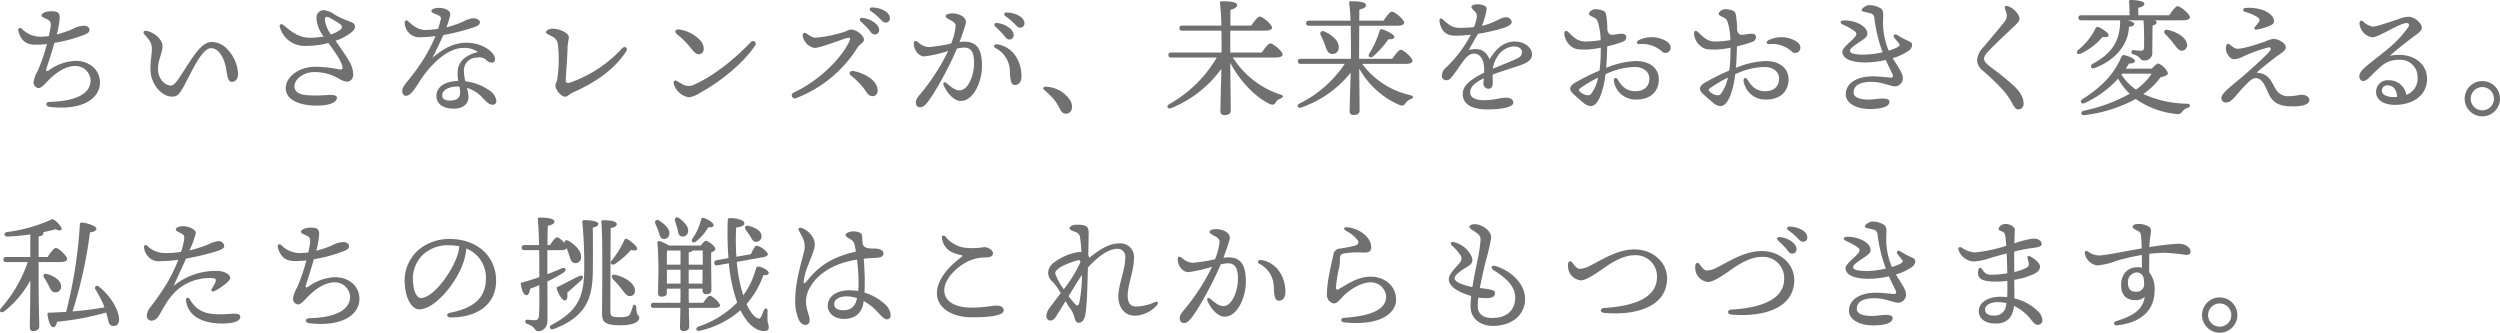 <svg xmlns="http://www.w3.org/2000/svg" width="554.652" height="73.816" viewBox="0 0 554.652 73.816"><path d="M11.312-15.512a14.1,14.1,0,0,1-1.876.14A5.835,5.835,0,0,1,5.32-17.136c-.448-.392-.924-.112-.784.448.588,2.324,1.9,3.024,3.5,3.08a20.49,20.49,0,0,0,2.856-.14A45.736,45.736,0,0,1,8.876-7.84a6.823,6.823,0,0,0-.952,2.52A1.241,1.241,0,0,0,9.016-3.976c.672,0,1.456-.98,2.38-1.9,1.288-1.288,3.472-3,5.684-3a3.369,3.369,0,0,1,3.5,3.136c0,2.8-2.828,4.648-9.016,4.816C10.444-.9,10.556.084,11.508.2c7.784.868,11.144-2.184,11.144-5.376,0-3.052-2.548-4.844-5.4-4.844A10.832,10.832,0,0,0,11.284-7.9c-.448.28-.672.14-.532-.308.308-.98,1.036-3.136,1.792-5.8a32.467,32.467,0,0,0,6.832-1.876c.644-.308.952-.476.952-1.036,0-.448-.42-.9-1.232-.9a5.857,5.857,0,0,0-2.492.728,21.564,21.564,0,0,1-3.528,1.2,18.342,18.342,0,0,0,.644-3.7c0-1.26-.644-1.428-1.9-1.428-1.036,0-2.128.392-2.128.924,0,.336.476.5,1.26.868.98.448.924,1.008.42,3.416Zm39.62,2.94A4.647,4.647,0,0,0,47.46-14.2c-2.3,0-4,3.024-6.636,7.056-.84,1.288-1.652,2.6-2.436,2.6-1.12,0-2.856-1.2-2.856-3.78,0-1.848,1.008-3.556,1.008-4.984,0-1.344-1.736-3.024-3.556-3.36-.588-.112-.9.28-.5.728,1.288,1.484,1.68,1.932,1.68,3.416,0,1.26-.308,2.128-.308,4.368,0,3.22,2.436,6.076,4.788,6.076,1.232,0,1.68-.616,2.688-2.436,1.624-2.94,3.892-8.316,5.964-8.316,1.624,0,2.8,1.932,3.276,4.2.308,1.484.336,3.276,1.316,3.276.868,0,1.4-.7,1.4-1.82A8.364,8.364,0,0,0,50.932-12.572ZM73.5-19.628a18.052,18.052,0,0,1,2.52,1.54.669.669,0,0,1-.028,1.148,7.113,7.113,0,0,1-2.1,1.064,7.359,7.359,0,0,1-1.344-3.22C72.548-19.74,72.828-19.964,73.5-19.628Zm1.428,5.152a12.428,12.428,0,0,0,3.248-1.652c.616-.448,1.064-.952,1.064-1.456,0-.616-.42-.9-1.26-1.2a22.151,22.151,0,0,1-3.192-1.456,5.435,5.435,0,0,0-2.464-1.036A1.636,1.636,0,0,0,70.7-19.488a7.243,7.243,0,0,0,1.568,4.06,15.89,15.89,0,0,1-3.024.28c-2.968,0-4.7-1.96-5.992-2.884-.392-.28-.84-.056-.7.5a5.707,5.707,0,0,0,5.712,4.2,19.883,19.883,0,0,0,5.068-.644c1.6,2.156,3.136,4.424,3.136,5.46,0,.28-.112.476-.7.392a29.3,29.3,0,0,0-5.32-.588c-3.612,0-6.58,2.24-6.58,4.732,0,2.968,3.78,3.892,6.832,3.892,3.668,0,4.536-1.092,4.536-1.736,0-.532-.672-.644-1.736-.644a33.17,33.17,0,0,1-5.1.056c-1.624-.2-2.6-.756-2.6-1.988,0-1.54,2.044-3.136,4.424-3.136a10.829,10.829,0,0,1,5.432,1.456A4.581,4.581,0,0,0,77.42-5.4c.728,0,1.428-.5,1.428-1.708a6.272,6.272,0,0,0-1.036-3.052C77.056-11.424,76.1-12.8,74.928-14.476ZM102.564-3c0,.952-.5,1.792-2.212,1.792-1.316,0-1.764-.476-1.764-1.176,0-1.428,2.044-1.932,3.192-1.932a4.335,4.335,0,0,1,.616.028A5.084,5.084,0,0,1,102.564-3Zm6.664-.336a11.688,11.688,0,0,0-5.516-2.156,10.27,10.27,0,0,1-.308-2.24,2.816,2.816,0,0,1,2.856-3,2.3,2.3,0,0,1,2.016.448,1.889,1.889,0,0,0,1.316.672.715.715,0,0,0,.728-.7c0-1.652-2.828-3.724-6.328-3.724-2.66,0-4.9,1.064-7.588,3.36.98-1.9,1.848-3.752,2.436-5.068a49.119,49.119,0,0,0,7.056-1.82c.672-.308,1.064-.532,1.064-1.008s-.7-.9-1.456-.9a5.346,5.346,0,0,0-2.128.672,20.854,20.854,0,0,1-3.864,1.344,13.892,13.892,0,0,0,.868-2.884c0-.868-1.176-1.428-2.548-1.428-.7,0-1.652.2-1.652.672,0,.42.672.588,1.26.84.728.308.952.5.812,1.12-.084.364-.28,1.092-.588,2.016a18.92,18.92,0,0,1-2.8.252c-2.044,0-3.388-1.6-3.92-2.016a.394.394,0,0,0-.672.308,3.261,3.261,0,0,0,3.108,3.332,28.131,28.131,0,0,0,3.724-.28A38.139,38.139,0,0,1,92.12-7.056c-1.4,1.82-2.408,2.772-2.408,3.724,0,.56.308,1.064.84,1.064,1.148,0,2.212-1.96,3.22-3.5,2.352-3.612,6.132-7.112,9.436-7.112a5.1,5.1,0,0,1,3.3.9c-2.38.588-4.508,1.876-4.508,4.62a10.828,10.828,0,0,0,.14,1.792c-3.7.112-4.844,1.848-4.844,3.3C97.3-.42,98.812.588,101.164.588c2.38,0,3.248-1.372,3.248-2.548a8.178,8.178,0,0,0-.336-2.072A8,8,0,0,1,107.744-1.6c.784.784,1.288,1.316,2.016,1.316.784,0,.84-.644.84-.952A3.317,3.317,0,0,0,109.228-3.332ZM126.98-5.208c-.812.252-1.036.028-.98-.952.14-2.016.392-5.432.392-6.8,0-.728.28-1.68.28-2.352,0-.84-1.96-1.848-3.668-1.848-.5,0-1.4.336-1.4.784,0,.336.756.616,1.372.952a2.192,2.192,0,0,1,1.288,1.9,29.078,29.078,0,0,1-.14,7.448c-.112.812-.42,1.036-.42,1.568,0,.868,1.232,2.436,2.128,2.436.644,0,.9-.56,1.792-.952,5.4-2.38,9.436-5.432,11.788-9.128.476-.728-.308-1.288-.952-.616A28.278,28.278,0,0,1,126.98-5.208Zm23.688-10.724a19.99,19.99,0,0,1,3.08,3.08c1.036,1.344,1.568,1.54,2.24,1.26.868-.364.784-1.848,0-2.8a7.947,7.947,0,0,0-4.788-2.576C150.332-17.108,150.024-16.464,150.668-15.932Zm-.056,10.36c-.392-.224-.756.028-.672.532a4.142,4.142,0,0,0,3.388,3.108,5.837,5.837,0,0,0,2.436-.98c5.18-2.828,9.884-6.972,12.264-10.528a.61.61,0,0,0-.98-.728c-3.136,3.276-7.868,7.336-12.544,9.408a2.642,2.642,0,0,1-2.38.056C151.732-4.9,151-5.348,150.612-5.572Zm28.812-10.5c-.532-.336-.98-.112-.84.616a3.29,3.29,0,0,0,2.6,2.576c1.316,0,6.1-1.932,7.084-2.156.84-.2,1.092-.2.5.98-1.792,3.556-6.412,8.344-12.124,11.032a.682.682,0,1,0,.5,1.26,27.827,27.827,0,0,0,13.58-11.2c.56-.868,1.428-1.092,1.428-1.764,0-1.008-1.792-2.24-2.8-2.24-.588,0-.812.28-1.6.532a30.517,30.517,0,0,1-6.3,1.288C180.8-15.148,180.348-15.484,179.424-16.072ZM189.84-7.756c-.728-.14-1.2.476-.588.98a18.061,18.061,0,0,1,2.66,2.6c.812.98,1.148,1.988,2.1,1.988a1.1,1.1,0,0,0,1.176-1.12C195.272-5.544,192.556-7.224,189.84-7.756Zm4.116-14.112c-.532,0-.728.476-.28.812a14.2,14.2,0,0,1,2.072,1.736c.532.588.812.812,1.232.812a.9.9,0,0,0,.924-.98C197.9-20.916,195.748-21.84,193.956-21.868Zm-2.212,2.324a.423.423,0,0,0-.336.756c.56.532,1.2,1.12,1.68,1.68.644.756.84,1.232,1.484,1.232a.933.933,0,0,0,.952-.98C195.524-18.172,193.564-19.4,191.744-19.544Zm31.192,3.556c.644.756.84,1.232,1.484,1.232a.933.933,0,0,0,.952-.98c0-1.316-1.96-2.548-3.78-2.688a.423.423,0,0,0-.336.756C221.816-17.136,222.46-16.548,222.936-15.988Zm-8.512,1.708a7.7,7.7,0,0,0-1.064.084c.56-1.512,1.12-3.08,1.372-4.116.336-1.4-1.512-2.24-2.94-2.24-.812,0-1.512.252-1.512.616,0,.224.14.42,1.232.98.616.336.98.644.98,1.232a13.2,13.2,0,0,1-1.008,3.864,35.314,35.314,0,0,1-4.956.784,3.813,3.813,0,0,1-2.408-1.12c-.532-.392-.9-.28-.9.364,0,1.344,1.008,2.828,2.38,2.828a30.333,30.333,0,0,0,5.236-1.2,46.7,46.7,0,0,1-6.132,9.492c-.7.812-1.036,1.316-1.036,1.9S203.952.28,204.6.28c.56,0,.924-.252,1.568-1.008,1.708-2.044,5.068-8.288,6.608-12.012a8.209,8.209,0,0,1,1.624-.224c1.9,0,2.184,1.708,2.184,3.472,0,2.576-1.26,6.02-3.22,6.02-1.176,0-2.268-1.12-2.912-1.624-.532-.42-.812,0-.644.42.644,1.624,2.268,3.556,3.78,3.556,3,0,4.76-4.508,4.76-7.728C218.344-12.6,217.224-14.28,214.424-14.28Zm7.28.588c-.644-.084-.98.5-.364.84A5.853,5.853,0,0,1,224.532-7.5c.112,2.3.392,2.828,1.176,2.828.812,0,1.4-.7,1.4-1.9C227.108-10.192,225.008-13.216,221.7-13.692Zm2.1-7.056c-.532,0-.728.476-.28.812A14.2,14.2,0,0,1,225.6-18.2c.532.588.812.812,1.232.812a.9.9,0,0,0,.924-.98C227.752-19.8,225.6-20.72,223.8-20.748Zm8.764,16.464c-.672-.056-.84.364-.364.784a19.264,19.264,0,0,1,2.016,1.932A11.3,11.3,0,0,1,235.592.588c.336.7.756,1.12,1.372,1.12,1.232,0,1.764-1.4,1.008-2.856A6.718,6.718,0,0,0,232.568-4.284Zm50.848-6.468c1.148,0,1.624-.28,1.624-.672,0-.728-2.128-2.464-2.716-2.464-.448,0-1.288,1.092-1.9,2.016h-7v-4.844h7.644c1.12,0,1.624-.28,1.624-.672,0-.728-2.128-2.464-2.716-2.464-.448,0-1.26,1.092-1.9,2.016h-4.62c0-1.484,0-2.828.028-3.528.868-.2,1.456-.532,1.456-1.008,0-.7-1.54-.868-3.416-.868-.28,0-.448.168-.392.42a41.906,41.906,0,0,1,.308,4.984h-8.68c-.364,0-.616.14-.616.56,0,.448.252.56.616.56h8.708c.028,1.848.028,3.64.028,4.844H260.316c-.364,0-.616.14-.616.56,0,.448.252.56.616.56h10.108A28.265,28.265,0,0,1,259.9-.42c-.784.476-.392,1.232.476.868A25.712,25.712,0,0,0,271.46-8.26c-.084,3.332-.224,8.428-.224,9.436a.8.8,0,0,0,.9.84c.924,0,1.4-.364,1.4-1.008,0-.98-.084-7.336-.112-10.584,2.408,4.508,5.908,7.812,8.82,9.156.7.252.952.112,1.316-.448a1.857,1.857,0,0,1,1.092-.812c.476-.2.784-.644-.112-.868a19.738,19.738,0,0,1-10.528-8.2Zm28.9,1.4c1.036,0,1.54-.252,1.54-.672,0-.7-2.016-2.464-2.6-2.464-.448,0-1.26,1.092-1.876,2.016h-7.364v-.588c0-.728,0-3.976.028-6.748h8.344c1.12,0,1.624-.28,1.624-.672,0-.728-2.128-2.464-2.716-2.464-.448,0-1.26,1.092-1.876,2.016h-5.376c0-1.036,0-1.932.028-2.464.868-.2,1.456-.5,1.456-.98,0-.7-1.484-.868-3.36-.868-.252,0-.42.14-.364.392a36.577,36.577,0,0,1,.308,3.92h-9.24c-.364,0-.616.14-.616.56,0,.448.252.56.616.56h9.268c.084,3.192.056,6.608.056,7.336H289.044c-.364,0-.616.14-.616.56,0,.448.252.56.616.56h9.772A25.562,25.562,0,0,1,288.792-.56c-.784.448-.42,1.2.448.868a24.107,24.107,0,0,0,10.892-7.7c-.084,3.22-.224,7.616-.224,8.54a.775.775,0,0,0,.868.84c.924,0,1.344-.336,1.344-.98,0-.9-.056-5.908-.084-9.324A18.741,18.741,0,0,0,311.024-.2c.7.224.952.056,1.344-.5a2.064,2.064,0,0,1,1.12-.812c.532-.2.756-.7-.14-.9A18.283,18.283,0,0,1,302.68-9.352Zm-16.436-2.212a1.352,1.352,0,0,0,1.6-1.288c.2-1.512-1.456-2.912-3.136-3.668-.784-.336-1.148.224-.84.84a13.151,13.151,0,0,1,.924,2.156C294.812-12.46,295.064-11.676,295.876-11.564Zm10.668-5.1a19.882,19.882,0,0,1-2.3,5.04c-.336.7.252,1.12.9.588a20.636,20.636,0,0,0,3.36-3.78c.84.056,1.316-.084,1.316-.532,0-.5-1.764-1.428-2.772-1.68C306.768-17.108,306.628-16.912,306.544-16.66Zm29.372,6.636c-.672.308-2.464.98-4.256,1.764a6.446,6.446,0,0,1,.952-2.576,4.642,4.642,0,0,1,3.668-2.38c1.176,0,1.848.476,1.848,1.26C338.128-10.892,337.288-10.64,335.916-10.024Zm.644-4.284c-1.96,0-3.92,1.064-5.6,3.976-.98-2.38-2.744-2.576-4.62-2.072.448-.868,1.512-2.688,2.044-3.612a42.057,42.057,0,0,0,5.74-1.316c.784-.308,1.764-.672,1.736-1.316a1.222,1.222,0,0,0-1.344-1.036c-1.176,0-2.268,1.232-5.264,1.9a16.507,16.507,0,0,0,1.064-3.808c0-.672-1.2-.98-2.1-.98-.42,0-1.288.168-1.288.56,0,.336.364.616.84,1.12a1.6,1.6,0,0,1,.28,1.54,8.472,8.472,0,0,1-.56,1.848,28.9,28.9,0,0,1-3.108.168c-1.624,0-2.408-.588-3.78-1.848-.448-.42-.84-.28-.756.364.336,2.212,1.456,3.22,3.472,3.22a26.475,26.475,0,0,0,3.472-.224,27.194,27.194,0,0,1-5.516,7.308,2.345,2.345,0,0,0-.9,1.792.955.955,0,0,0,1.008,1.008c.672,0,1.008-.5,1.428-1.036,2.044-2.576,2.94-4.872,4.7-4.872,1.428,0,2.1,1.484,2.212,2.856a11.557,11.557,0,0,1,.028,1.372C326.116-5.6,325-4.284,325-2.632,325-.56,326.76.756,330.456.756c3.808,0,5.768-.672,5.768-1.484,0-.868-.84-1.12-1.708-1.12-1.148,0-2.576.56-4.9.56-1.484,0-2.968-.476-2.968-1.708,0-1.316,1.12-2.212,3.024-3.164-.028.476-.084.84-.084,1.148a1.132,1.132,0,0,0,1.176,1.176c.616-.028.9-.5.9-1.176,0-.56-.028-1.316-.028-1.96,1.848-.7,4.508-1.512,5.656-1.9,1.792-.588,3.08-1.232,3.08-2.576C340.368-13.076,338.576-14.308,336.56-14.308ZM353.5-2.716c-.308.392-.784.42-1.4.2a3.1,3.1,0,0,1-1.064-.644c-.364-.364-.308-.5,0-.756a27.355,27.355,0,0,1,4-2.38A9.008,9.008,0,0,1,353.5-2.716Zm3.556-10.528a24.56,24.56,0,0,0,3.444-1.008,1.1,1.1,0,0,0,.784-1.036c0-.532-.476-.756-.98-.756-.588,0-1.232.168-1.848.224s-1.12,0-1.372-1.036a20.593,20.593,0,0,0-.224-3.136c-.14-.868-.364-1.036-.924-1.232a4.549,4.549,0,0,0-1.6-.252c-.56,0-1.344.616-1.344,1.008,0,.252.308.448.672.616.812.392,1.064.476,1.344,1.288a14.84,14.84,0,0,1,.588,3.948,23.369,23.369,0,0,1-3.472.308c-1.68-.084-2.52-.924-3.64-2.044-.56-.56-.952-.336-.952.308a3.975,3.975,0,0,0,1.82,3.024c.728.42,1.2.5,2.912.5a17.981,17.981,0,0,0,3.36-.42c0,.812-.028,1.512-.028,2.044-.028.924-.112,1.96-.252,3.024a53.062,53.062,0,0,0-5.208,2.576c-1.456.84-1.764,1.54-.532,2.688.812.756,1.456,1.288,2.016,1.764a3.091,3.091,0,0,0,1.736.868c.9,0,1.568-.784,2.212-2.3a19,19,0,0,0,1.092-4.76,15.59,15.59,0,0,1,6.524-1.624c1.792,0,3.22.98,3.22,2.576,0,1.568-.98,2.8-3.108,2.8-1.792,0-2.912-.9-3.864-2.52-.392-.672-1.008-.476-.9.308a4.86,4.86,0,0,0,5.04,4.06c3,0,4.928-1.736,4.928-4.452,0-2.492-1.96-4.088-5.068-4.088a18.4,18.4,0,0,0-6.608,1.512c.084-1.036.14-2.016.168-2.884Zm13.1-1.148a6.477,6.477,0,0,0-6.132-.2c-.588.28-.448.9.168.868a6.469,6.469,0,0,1,5.012,1.624,1.114,1.114,0,0,0,1.876-.532C371.28-13.328,370.888-13.888,370.16-14.392ZM382.284-2.716c-.308.392-.784.42-1.4.2a3.1,3.1,0,0,1-1.064-.644c-.364-.364-.308-.5,0-.756a27.355,27.355,0,0,1,4-2.38A9.008,9.008,0,0,1,382.284-2.716Zm3.556-10.528a24.56,24.56,0,0,0,3.444-1.008,1.1,1.1,0,0,0,.784-1.036c0-.532-.476-.756-.98-.756-.588,0-1.232.168-1.848.224s-1.12,0-1.372-1.036a20.593,20.593,0,0,0-.224-3.136c-.14-.868-.364-1.036-.924-1.232a4.549,4.549,0,0,0-1.6-.252c-.56,0-1.344.616-1.344,1.008,0,.252.308.448.672.616.812.392,1.064.476,1.344,1.288a14.84,14.84,0,0,1,.588,3.948,23.369,23.369,0,0,1-3.472.308c-1.68-.084-2.52-.924-3.64-2.044-.56-.56-.952-.336-.952.308a3.975,3.975,0,0,0,1.82,3.024c.728.42,1.2.5,2.912.5a17.981,17.981,0,0,0,3.36-.42c0,.812-.028,1.512-.028,2.044-.028.924-.112,1.96-.252,3.024a53.062,53.062,0,0,0-5.208,2.576c-1.456.84-1.764,1.54-.532,2.688.812.756,1.456,1.288,2.016,1.764a3.091,3.091,0,0,0,1.736.868c.9,0,1.568-.784,2.212-2.3a19,19,0,0,0,1.092-4.76,15.59,15.59,0,0,1,6.524-1.624c1.792,0,3.22.98,3.22,2.576,0,1.568-.98,2.8-3.108,2.8-1.792,0-2.912-.9-3.864-2.52-.392-.672-1.008-.476-.9.308a4.86,4.86,0,0,0,5.04,4.06c3,0,4.928-1.736,4.928-4.452,0-2.492-1.96-4.088-5.068-4.088a18.4,18.4,0,0,0-6.608,1.512c.084-1.036.14-2.016.168-2.884Zm13.1-1.148a6.477,6.477,0,0,0-6.132-.2c-.588.28-.448.9.168.868a6.469,6.469,0,0,1,5.012,1.624,1.114,1.114,0,0,0,1.876-.532C400.064-13.328,399.672-13.888,398.944-14.392Zm24.584-.2a16.65,16.65,0,0,1-2.1-1.148c-.616-.392-1.064.056-.672.588s.672.812,1.036,1.288c.252.336.112.532-.392.84a9.388,9.388,0,0,1-1.9.728,15.96,15.96,0,0,1-1.2-7.42c.028-1.2-.084-1.708-.672-2.016a4.962,4.962,0,0,0-2.436-.644c-.644,0-1.68.644-1.68,1.148,0,.308,1.12.42,1.988.672.5.14.756.42.84,1.148a32.729,32.729,0,0,0,1.82,7.476,19.493,19.493,0,0,1-4.06.532c-1.932,0-3.192-.2-3.192-.868,0-.56,1.344-1.4,2.212-1.988,1.176-.784,1.652-1.12,1.652-1.764,0-1.876-2.968-2.968-4.956-2.968-1.2,0-1.26.56-.42.952a12.517,12.517,0,0,1,2.66,1.512.726.726,0,0,1,.056,1.064c-.84,1.12-2.884,2.492-2.884,3.416,0,1.6,2.072,2.38,5.18,2.38a20.575,20.575,0,0,0,4.452-.56c.616,1.456,1.344,2.8,1.512,3.22.2.476.056.7-.448.7-.392,0-2.464-.28-3.864-.28-3.78,0-6.076,1.6-6.076,4,0,2.044,2.492,3.248,5.292,3.248,3,0,4.4-.644,4.4-1.6,0-.9-1.6-.784-3.192-.588-2.184.28-4.76,0-4.76-1.456,0-1.736,1.652-2.38,3.92-2.38,2.408,0,4.284,1.008,5.292,1.008a1.809,1.809,0,0,0,1.708-1.876c0-1.092-1.12-2.492-2.24-4.4A11.426,11.426,0,0,0,424-12.32a1.613,1.613,0,0,0,.7-1.176C424.7-14.084,424.368-14.2,423.528-14.588Zm22.456-7.56c-.56-.2-.784.056-.7.476.056.28.224.588.364,1.12a2.206,2.206,0,0,1-.56,1.988c-1.12,1.456-3.3,3.976-4.452,5.376a5.014,5.014,0,0,0-1.54,3.052A3.418,3.418,0,0,0,440.552-7.7,54.09,54.09,0,0,1,445-3.388a15.539,15.539,0,0,1,1.988,2.94c.5.952.868,1.2,1.26,1.2A1.172,1.172,0,0,0,449.428-.56c0-1.232-.672-2.548-2.3-4.06a62.59,62.59,0,0,0-4.9-3.948c-1.2-.9-1.568-1.456-1.568-1.876,0-.616.364-1.064,1.008-1.764,1.288-1.372,4.116-4,5.936-5.74,1.12-1.064,1.092-1.484.644-2.268A4.4,4.4,0,0,0,445.984-22.148Zm24.864,3.136v.2c0,4.508-1.96,7.224-6.1,9.464-.672.364-.392,1.26.476.924,5.068-1.96,7.476-5.6,7.588-9.128.756-.084,1.176-.28,1.176-.672,0-.364-.784-.616-1.6-.784h3.668v.224c.112,1.372.14,4.48.112,5.74-.028.532-.14.756-.672.784-.308,0-1.232-.084-1.68-.14-.56,0-.672.756-.028.952,1.708.448,1.4,1.344,2.352,1.344a1.692,1.692,0,0,0,1.848-1.932l.056-5.8c.42-.14.9-.308.9-.728,0-.2-.168-.336-.448-.448h6.216c1.148,0,1.624-.28,1.624-.672,0-.728-2.128-2.464-2.716-2.464-.448,0-1.26,1.092-1.876,2.016h-6.86v-1.652c.812-.2,1.344-.42,1.344-.924,0-.7-2.52-.812-3-.812a.352.352,0,0,0-.392.42c.084.756.112,1.932.112,2.968H462.224c-.364,0-.616.14-.616.56,0,.448.252.56.616.56Zm10.584,2.128c-.812-.2-1.036.476-.532.98a20.47,20.47,0,0,1,1.792,2.016c.784,1.036,1.288,1.764,2.044,1.6a1.221,1.221,0,0,0,.924-1.568C485.38-15.26,483.476-16.436,481.432-16.884Zm-14.476,1.568c.868.14,1.26.028,1.344-.364.084-.5-1.316-1.428-2.24-1.82a.465.465,0,0,0-.644.252A14.468,14.468,0,0,1,461.5-12.4c-.532.532-.14,1.092.616.784A14.531,14.531,0,0,0,466.956-15.316Zm4.34,8.148h6.552a12.931,12.931,0,0,1-3.472,3.528,11.072,11.072,0,0,1-3.22-3.332Zm.812-1.12a13.03,13.03,0,0,0,.728-1.148c.812.028,1.288-.14,1.288-.56.028-.5-1.26-1.008-2.268-1.288a.576.576,0,0,0-.7.336c-1.764,4.116-4.564,6.8-8.624,9.408-.728.448-.336,1.232.42.9A22.614,22.614,0,0,0,470.4-6.076a13.917,13.917,0,0,0,2.576,3.36,35.853,35.853,0,0,1-10.164,3.752c-.868.2-.728,1.12.224.98A31.858,31.858,0,0,0,474.32-1.568a18.6,18.6,0,0,0,9.016,3.332,1.158,1.158,0,0,0,1.344-.588,2.371,2.371,0,0,1,1.2-.784c.672-.224.644-.868-.2-.9A24.347,24.347,0,0,1,476-2.66a16.727,16.727,0,0,0,3.836-3.724c.98-.2,1.624-.476,1.624-.9A3.882,3.882,0,0,0,479.3-9.436c-.308,0-.924.616-1.428,1.148ZM498.6-20.86a9.013,9.013,0,0,1,2.856,1.232c.42.392.392.616.168.98a13.577,13.577,0,0,1-.868,1.12c-.224.28-.112.644.308.588a13.517,13.517,0,0,0,2.94-.84c.728-.308.98-.644.98-.98,0-.952-.728-1.82-2.352-2.492a9.506,9.506,0,0,0-3.976-.5C497.98-21.672,497.98-21.056,498.6-20.86ZM511.2-2.492c-.616,0-1.708.308-2.8.308a3.1,3.1,0,0,1-3.024-1.568c-1.036-1.624-1.372-3.472-4.256-3.64,1.092-.98,2.94-2.52,4.956-3.976.7-.5,1.54-.98,1.54-1.652,0-.868-1.54-1.876-2.8-1.876a7.831,7.831,0,0,0-1.932.644c-1.624.5-4.62,1.6-6.048,1.54-.672-.028-1.176-.588-1.652-.924-.392-.28-.616-.2-.756.168a2.392,2.392,0,0,0,.056,1.6c.42.84.9,1.484,1.68,1.484a4.58,4.58,0,0,0,1.9-.56,32.346,32.346,0,0,1,5.74-2.072c.5,0,.7.308.084,1.008-1.148,1.316-4.116,3.948-5.768,5.376-2.8,2.408-4.816,3.752-4.816,4.956a.973.973,0,0,0,.952.9c1.4,0,1.9-1.26,4.256-3.7,1.092-1.148,1.736-1.764,2.52-1.708,1.428.112,1.932,1.708,2.8,3.528C504.98-.224,506.856.084,509.4.084c1.428,0,3.444-.28,3.444-1.456C512.848-1.932,512.12-2.492,511.2-2.492Zm20.244.5c-1.316,0-2.548-.476-2.52-1.428a1.154,1.154,0,0,1,1.316-1.148c1.148,0,1.96.9,2.072,2.548C532.028-1.988,531.72-1.988,531.44-1.988Zm-.756-9.156c1.512-1.316,3.08-2.6,5.012-4.06.784-.616,2.1-1.344,2.1-2.156,0-.924-1.54-2.436-3-2.436a6.261,6.261,0,0,0-2.128.5c-2.212.728-4.844,1.68-5.852,1.68a4.252,4.252,0,0,1-2.044-1.12c-.476-.364-.812-.2-.812.476a3.336,3.336,0,0,0,2.828,3.024c1.456,0,6.02-3.164,7.644-3.164.448,0,.672.308.336.9a24.277,24.277,0,0,1-4.508,4.816c-1.512,1.288-4.256,3.3-5.46,4.452-.84.84-1.064,1.624-.756,2.212.308.644,1.036.616,1.764,0,.728-.644,1.568-1.624,3.052-2.884a5.751,5.751,0,0,1,3.92-1.344,3.8,3.8,0,0,1,4.06,3.864,3.87,3.87,0,0,1-2.492,3.92,3.871,3.871,0,0,0-3.92-3.248,2.57,2.57,0,0,0-2.8,2.548c0,1.932,1.82,2.912,4.2,2.912,3.92,0,7.112-2.072,7.112-5.74C538.944-9.772,535.332-12.068,530.684-11.144ZM551.208,2.3a3.932,3.932,0,0,0,3.92-3.92,3.932,3.932,0,0,0-3.92-3.92,3.932,3.932,0,0,0-3.92,3.92A3.932,3.932,0,0,0,551.208,2.3Zm0-1.344a2.569,2.569,0,0,1-2.576-2.576A2.569,2.569,0,0,1,551.208-4.2a2.569,2.569,0,0,1,2.576,2.576A2.569,2.569,0,0,1,551.208.952ZM9.044,34.616h4.9c.812,0,1.428-.252,1.428-.672,0-.672-1.9-2.464-2.492-2.464-.448,0-1.232,1.064-1.848,2.016H9.044V28.932c.728-.084,1.064-.336,1.064-.672A.342.342,0,0,0,10,28.008c1.092-.224,2.072-.448,2.828-.672,1.008.532,1.568.2,1.232-.42a5.925,5.925,0,0,0-1.26-1.428c-.588-.476-.7-.448-1.344-.112a33.875,33.875,0,0,1-9.408,2.576c-.868.168-.7,1.036.084,1.008A46.788,46.788,0,0,0,7.2,28.484V33.5H1.848c-.364,0-.616.14-.616.56,0,.448.252.56.616.56H6.636A30.1,30.1,0,0,1,.728,44.808c-.616.728,0,1.288.728.728A22.266,22.266,0,0,0,7.2,38.7c0,5.992-.112,9.212-.112,10.388,0,.532.224.84.756.84.868,0,1.344-.42,1.344-1.008,0-1.092-.14-4.536-.14-10.752Zm3.64,6.72a1.222,1.222,0,0,0,1.344-1.288c0-1.372-1.54-2.324-3.08-2.772-.756-.224-1.036.308-.672.84a17.388,17.388,0,0,1,.98,1.68C11.7,40.664,11.956,41.336,12.684,41.336ZM22.4,40.048c-.532-.42-1.064.112-.756.616a27.3,27.3,0,0,1,1.764,3.36c.084.224.168.42.252.644a71.215,71.215,0,0,1-7.084.9A99.885,99.885,0,0,0,20.44,28.036c.616-.084,1.428-.28,1.428-.812,0-.588-1.736-1.176-3.136-1.372-.252-.028-.532.084-.532.364a103.25,103.25,0,0,1-3.052,19.46c-1.176.056-2.464.14-3.808.168-.224,0-.336.084-.336.336.2,1.512.644,2.856,1.232,2.884.476.056.756-.532.9-1.2a60.775,60.775,0,0,0,10.892-2.044c.168.56.308,1.12.42,1.652.2.9.476,1.26,1.036,1.316.756.112,1.288-.28,1.4-1.176C27.076,46.124,25.62,42.6,22.4,40.048Zm25.088-1.876c.868.056,1.036.308.756.952a9.986,9.986,0,0,1-.728,1.344c-.336.532,0,.868.616.56,1.176-.588,3.416-2.128,3.416-2.884s-1.12-1.4-2.464-1.54A14.707,14.707,0,0,0,39,39.908c.952-2.184,1.988-4.284,2.744-6.048a61.492,61.492,0,0,0,6.692-1.6c1.148-.392,1.792-.672,1.792-1.2a1.251,1.251,0,0,0-1.344-1.092,7.04,7.04,0,0,0-2.24.756A26.673,26.673,0,0,1,42.5,32.04a18.547,18.547,0,0,0,1.428-3.892c0-.756-1.6-1.484-2.8-1.484-.98,0-1.652.336-1.652.728,0,.364.532.5,1.288.924.588.336.672.56.532,1.54a18.274,18.274,0,0,1-.644,2.492,19.529,19.529,0,0,1-3.388.28A5.659,5.659,0,0,1,33.124,31c-.392-.308-.7-.14-.7.308A3.524,3.524,0,0,0,33.6,33.664a3.013,3.013,0,0,0,2.352.756,28.2,28.2,0,0,0,4.088-.308,39,39,0,0,1-2.464,5.124,61.722,61.722,0,0,1-3.7,5.348,3.378,3.378,0,0,0-.84,1.932,1.09,1.09,0,0,0,1.036,1.12,1.947,1.947,0,0,0,1.54-.952c.308-.448,1.316-2.3,1.96-3.276a13.847,13.847,0,0,1,2.52-2.856A11.209,11.209,0,0,1,47.488,38.172Zm4.956,7.9c-.7,0-2.016.14-3.22.14-3.108,0-5.152-.728-6.692-3.416a.418.418,0,0,0-.784.28c.364,3.724,3.976,5.18,8.036,5.18,2.408,0,4-.5,4-1.456C53.788,46.236,53.228,46.068,52.444,46.068ZM68.88,32.488a14.1,14.1,0,0,1-1.876.14,5.835,5.835,0,0,1-4.116-1.764c-.448-.392-.924-.112-.784.448.588,2.324,1.9,3.024,3.5,3.08a20.49,20.49,0,0,0,2.856-.14,45.736,45.736,0,0,1-2.016,5.908,6.823,6.823,0,0,0-.952,2.52,1.241,1.241,0,0,0,1.092,1.344c.672,0,1.456-.98,2.38-1.9,1.288-1.288,3.472-3,5.684-3a3.369,3.369,0,0,1,3.5,3.136c0,2.8-2.828,4.648-9.016,4.816-1.12.028-1.008,1.008-.056,1.12,7.784.868,11.144-2.184,11.144-5.376,0-3.052-2.548-4.844-5.4-4.844A10.832,10.832,0,0,0,68.852,40.1c-.448.28-.672.14-.532-.308.308-.98,1.036-3.136,1.792-5.8a32.467,32.467,0,0,0,6.832-1.876c.644-.308.952-.476.952-1.036,0-.448-.42-.9-1.232-.9a5.857,5.857,0,0,0-2.492.728,21.564,21.564,0,0,1-3.528,1.2,18.341,18.341,0,0,0,.644-3.7c0-1.26-.644-1.428-1.9-1.428-1.036,0-2.128.392-2.128.924,0,.336.476.5,1.26.868.98.448.924,1.008.42,3.416Zm32.984.9c-1.316,3.752-5.348,9.212-8.036,9.212-.812,0-1.568-1.316-1.708-3.472a7.408,7.408,0,0,1,2.212-6.16,8.058,8.058,0,0,1,5.684-2.072,12.422,12.422,0,0,1,2.352.224A8.742,8.742,0,0,1,101.864,33.384ZM100.1,29.492a10.668,10.668,0,0,0-6.86,2.492,9.131,9.131,0,0,0-2.94,7.784c.252,3.3,1.708,5.348,3.192,5.348,3.36,0,8.036-5.572,9.66-10.052a13.5,13.5,0,0,0,.784-3.444,6.9,6.9,0,0,1,4.34,6.664c0,4.592-3.136,6.636-7.98,7.588-.868.168-.812,1.036.168,1.036,5.768,0,10.08-2.772,10.08-8.148C110.544,33.72,106.792,29.492,100.1,29.492Zm36.792,5.572a18.511,18.511,0,0,0,3.584-3.136c.812.224,1.288.168,1.344-.252.112-.5-1.344-1.708-2.24-2.184-.28-.14-.476.028-.588.252a21.116,21.116,0,0,1-2.828,4.564C135.688,34.924,136.192,35.428,136.892,35.064Zm.112,2.38c-.812-.2-1.036.476-.532.98a21.567,21.567,0,0,1,1.848,2.1c.812,1.064,1.316,1.792,2.1,1.624.756-.14,1.036-.756.9-1.568C141.036,39.208,139.1,37.948,137,37.444Zm-8.148.336c-1.764.84-3.052,1.6-4.592,2.3-.2.084-.336.14-.28.392.42,1.428,1.26,2.688,1.848,2.66.56-.056.588-.924.5-1.708.9-.784,1.764-1.568,3.052-2.716C130.172,37.976,129.836,37.36,128.856,37.78Zm-3.836-5.8c.56,0,1.036-.14,1.176-.448a12.846,12.846,0,0,1,.476,1.344c.364,1.036.5,1.848,1.232,1.96a1.235,1.235,0,0,0,1.484-1.12c.2-1.372-1.148-2.856-2.744-3.78-.616-.364-1.008,0-.924.5-.5-.644-1.316-1.316-1.652-1.316-.364,0-1.036.9-1.568,1.736h-.56c0-1.6.028-3.052.056-4.256.98-.252,1.484-.5,1.484-.98,0-.616-1.512-.868-3.136-.868-.448,0-.588.112-.56.448.168,1.484.252,3.612.28,5.656h-3.22c-.364,0-.616.14-.616.56,0,.448.252.56.616.56h3.248c.028,1.764.028,3.36.028,4.256v1.736q-1.764.63-3.78,1.176c-.224.084-.336.168-.308.42.224,1.484.672,2.408,1.26,2.408.476,0,.672-.7.784-1.4.672-.28,1.372-.56,2.044-.84.028,2.576.028,5.32-.056,6.664-.056.9-.392,1.148-1.036,1.12-.42,0-.924-.056-1.512-.112-.616,0-.7.7-.084.952,1.96.616,1.54,1.6,2.464,1.6,1.176,0,2.044-.924,2.044-2.52,0-2.632,0-5.572-.028-8.512a27.165,27.165,0,0,0,3.612-1.988c.812-.616.448-1.288-.5-.9-.952.42-1.988.84-3.108,1.288V31.984Zm5.1-6.664c-.308,0-.476.14-.448.448a101.341,101.341,0,0,1,.42,10.78c-.084,6.272-1.792,9.1-7.224,12.012-.812.42-.308,1.232.448.924,7.28-2.744,8.6-6.916,8.68-12.628.056-3.332.028-7,0-9.884.672-.112,1.232-.364,1.232-.812C133.224,25.516,131.264,25.32,130.116,25.32Zm11.62,20.412c-.056-.364-.112-.952-.14-1.232-.084-.532-.56-.532-.728-.056a10.145,10.145,0,0,1-.5,1.456c-.252.588-.476.952-2.352.952-1.932,0-2.128-.2-2.128-1.456,0-1.344.028-16.856.084-18.312.672-.112,1.344-.364,1.344-.868-.028-.56-1.036-.868-2.94-.868-.476,0-.532.14-.476.532.336,3,.14,18.844.14,19.992,0,1.96.42,2.772,4.032,2.772,3.5,0,4.228-1.036,4.228-1.6S141.876,46.516,141.736,45.732Zm25.172-16.884c.392.7.672,1.344,1.344,1.288a1.206,1.206,0,0,0,1.176-1.344c-.056-1.148-1.456-1.82-2.828-2.184-.812-.224-1.064.364-.644.9C166.264,27.952,166.628,28.428,166.908,28.848Zm-12.012,1.2a11.025,11.025,0,0,0,2.716-3.136c.84.056,1.148-.084,1.176-.476.028-.476-1.232-1.344-2.268-1.624-.252-.084-.448.14-.5.392a12.766,12.766,0,0,1-1.96,4.284C153.748,30.136,154.28,30.556,154.9,30.052Zm-4.144-2.828c.2.784.224,1.54.9,1.708a1.165,1.165,0,0,0,1.456-.924c.28-1.092-.7-2.156-1.932-3.108-.672-.5-1.148.028-.924.672C150.416,26.132,150.64,26.692,150.752,27.224Zm-4.172.616c.252.784.336,1.54,1.036,1.652a1.146,1.146,0,0,0,1.344-1.036c.2-1.092-.9-2.156-2.212-3.024-.728-.42-1.148.14-.84.784A16.5,16.5,0,0,1,146.58,27.84Zm1.848,8.484h3.024V39.4h-3.024Zm4.844-3.864a1.22,1.22,0,0,0,.9-.392h2.212V35.2h-3.108ZM148.428,35.2c0-1.092,0-2.52.028-3.136h3V35.2Zm4.844,4.2v-3.08h3.08l-.028,3.08ZM158.9,44.78c.9,0,1.344-.2,1.316-.56,0-.616-1.736-2.128-2.24-2.128-.364,0-.98.812-1.484,1.568H153.3c-.028-.924-.028-1.96-.028-3.136h3.052v.28c0,.448.168.952.812.952.728,0,1.176-.2,1.176-1.064,0-1.036-.084-6.188-.056-8.2.476-.168.924-.42.924-.784,0-.616-1.568-1.792-2.1-1.792-.28,0-.728.532-1.12,1.036h-7.084a9.041,9.041,0,0,0-2.044-.98c-.364-.112-.532.084-.5.392.168,1.6.224,4.62.224,5.88,0,1.008-.084,4.648-.084,5.264a.7.7,0,0,0,.756.784c.84,0,1.2-.28,1.2-.9v-.868h3.024c0,1.176,0,2.212-.028,3.136h-5.936c-.364,0-.616.14-.616.56,0,.448.252.56.616.56h5.936c-.028,2.212-.084,3.64-.084,4.312,0,.532.224.84.756.84.868,0,1.288-.42,1.288-1.008,0-.616-.056-1.988-.084-4.144Zm10.836-11.228c.7-.112,1.176-.392,1.092-.784a3.965,3.965,0,0,0-2.52-1.792c-.336.056-.84,1.008-1.232,1.9l-3.22.56a54.407,54.407,0,0,1-.056-6.468c1.232-.14,1.82-.5,1.82-.98,0-.7-1.82-1.12-3.08-1.12-.532,0-.616.084-.616.7a75.832,75.832,0,0,0,.168,8.176l-2.632.476c-.364.084-.588.252-.5.672.056.448.336.5.7.448l2.52-.448a36.266,36.266,0,0,0,1.848,8.708l-.14.14a21.753,21.753,0,0,1-8.484,5.208c-.728.308-.5,1.092.28.924a20.517,20.517,0,0,0,9.072-4.564c1.6,3.248,3.556,4.62,5.264,4.62.784,0,1.008-.308,1.008-.84.028-.616-.28-.9-.28-1.792,0-.588,0-1.288.028-1.82,0-.672-.588-.756-.84-.14-.168.42-.42,1.064-.644,1.512-.14.2-.252.308-.448.308-.728-.028-1.764-1.092-2.744-3.22a19.47,19.47,0,0,0,3.724-6.384c.812-.028,1.2-.168,1.2-.5.028-.56-1.456-1.4-2.38-1.428-.252-.028-.392.168-.476.532a17.481,17.481,0,0,1-2.8,5.852,35.233,35.233,0,0,1-1.428-7.42Zm20.888,9.1c-.42,1.848-1.344,2.66-3.052,2.66-1.232,0-2.016-.42-2.016-1.4s1.2-1.68,2.632-1.68a7.658,7.658,0,0,1,2.436.392Zm1.456.616a11.584,11.584,0,0,1,2.884,2.212c.9.952,1.624,1.848,2.268,1.848a.818.818,0,0,0,.84-.924,3.534,3.534,0,0,0-1.26-2.436,11.79,11.79,0,0,0-4.536-2.576c.056-.98.056-1.932.056-2.968,0-1.12-.112-2.968-.224-4.536.924-.112,1.848-.168,2.772-.2,1.2-.056,1.6-.392,1.6-1.008,0-.756-1.008-1.064-2.128-1.064-.784,0-2.212.056-2.492-1.036-.056-.644-.084-1.288-.112-1.736a.885.885,0,0,0-.672-.812,3.826,3.826,0,0,0-1.428-.224c-.616.028-1.6.364-1.568.784,0,.336.364.56,1.092.98a1.891,1.891,0,0,1,.952,1.4,11.126,11.126,0,0,1,.224,1.344c-5.432,1.2-8.288,3.332-10.752,6.384-.728.9-.868.728-.784,0,.28-2.352,1.736-5.012,2.212-6.748a3.33,3.33,0,0,0-.056-2.52,4.685,4.685,0,0,0-2.66-2.38c-.476-.168-.84.084-.588.588.168.364.56.952.9,1.708a4.405,4.405,0,0,1,.2,3.08c-.252,1.288-1.9,6.384-1.9,10.248a10.758,10.758,0,0,0,.616,4.368c.392.952.868,1.484,1.624,1.512.532,0,.952-.28.952-1.12,0-.9-.812-2.268-.812-4.2a5.992,5.992,0,0,1,.9-3.024c1.876-3.3,5.74-5.432,10.416-6.132a43.826,43.826,0,0,1,.336,4.984,17.12,17.12,0,0,1-.084,1.988,11.517,11.517,0,0,0-2.016-.168c-2.716,0-4.732,1.316-4.732,3.472,0,1.68,1.652,2.884,3.5,2.884,2.128,0,3.948-.868,4.424-3.556Zm29.484,1.008c-.98,0-2.66.448-5.516.448-3.836,0-6.076-1.456-6.076-3.864,0-2.24,2.324-4.844,5.012-6.272a8.91,8.91,0,0,1,4.228-.98c.924-.056,1.568-.252,1.568-.924,0-.7-1.036-1.372-1.96-1.372a15.68,15.68,0,0,1-4.4.112,6.685,6.685,0,0,1-4.144-2.408c-.476-.532-.924-.28-.812.42a4.07,4.07,0,0,0,2.52,3.136,10.436,10.436,0,0,0,1.736.5c.308.056.42.168.084.42-2.8,2.1-5.46,4.928-5.46,8.12,0,2.632,2.52,5.264,7.9,5.264,4.928,0,6.916-.616,6.916-1.54C223.16,44.556,222.348,44.276,221.564,44.276Zm17.92-5.236c.252-.392.644-.98,1.036-1.568a31.27,31.27,0,0,1-.588,6.132c-.224.868-.56.728-1.036.224-.336-.364-.812-.952-1.344-1.652Zm-4.9-1.9c0-1.428,4.172-2.688,4.9-2.884.588-.168.784.084.616.56a29.14,29.14,0,0,1-3.612,5.824A12.709,12.709,0,0,1,234.584,37.136Zm2.3,6.16c.336.56.616,1.036.784,1.288a6.1,6.1,0,0,1,1.12,2.072c.2.84.448,1.428.98,1.428.728,0,1.176-.532,1.428-1.484.42-1.568.532-6.356.644-10.752,1.792-2.016,4.34-4.172,6.58-4.172a1.711,1.711,0,0,1,1.708,1.932c0,2.688-1.54,6.076-1.54,8.624,0,1.96.98,4.284,3.724,4.284a6.848,6.848,0,0,0,4.928-2.436c.308-.392.028-.84-.476-.616a10.232,10.232,0,0,1-4.256,1.008c-1.232,0-1.848-.784-1.848-2.436.028-2.408,1.4-5.572,1.4-8.288a3,3,0,0,0-3.192-3.276c-2.3,0-4.34,1.26-6.692,3.192a1.42,1.42,0,0,0-.252-.448c.028-1.876.084-4.088.084-5.04,0-1.512-.532-1.848-2.632-1.848-.98,0-1.624.42-1.624.784s.616.56,1.26.812A1.4,1.4,0,0,1,240.1,29.24c.112.644.224,1.848.308,3.192a1.637,1.637,0,0,0-.532-.056,12.159,12.159,0,0,0-5.572,2.352,2.926,2.926,0,0,0-1.288,2.184,2.705,2.705,0,0,0,1.064,2.156,15.438,15.438,0,0,1,1.736,2.436c-.98,1.316-1.9,2.492-2.492,3.3a3.233,3.233,0,0,0-.7,1.736.985.985,0,0,0,.868,1.064c.42,0,.84-.224,1.316-.98Zm36.092-9.716a7.7,7.7,0,0,0-1.064.084c.56-1.512,1.12-3.08,1.372-4.116.336-1.4-1.512-2.24-2.94-2.24-.812,0-1.512.252-1.512.616,0,.224.14.42,1.232.98.616.336.98.644.98,1.232A13.2,13.2,0,0,1,270.032,34a35.315,35.315,0,0,1-4.956.784,3.813,3.813,0,0,1-2.408-1.12c-.532-.392-.9-.28-.9.364,0,1.344,1.008,2.828,2.38,2.828a30.333,30.333,0,0,0,5.236-1.2,46.7,46.7,0,0,1-6.132,9.492c-.7.812-1.036,1.316-1.036,1.9s.28,1.092.924,1.092c.56,0,.924-.252,1.568-1.008,1.708-2.044,5.068-8.288,6.608-12.012a8.208,8.208,0,0,1,1.624-.224c1.9,0,2.184,1.708,2.184,3.472,0,2.576-1.26,6.02-3.22,6.02-1.176,0-2.268-1.12-2.912-1.624-.532-.42-.812,0-.644.42.644,1.624,2.268,3.556,3.78,3.556,3,0,4.76-4.508,4.76-7.728C276.892,35.26,275.772,33.58,272.972,33.58Zm7.28.588c-.644-.084-.98.5-.364.84a5.853,5.853,0,0,1,3.192,5.348c.112,2.3.392,2.828,1.176,2.828.812,0,1.4-.7,1.4-1.9C285.656,37.668,283.556,34.644,280.252,34.168ZM298.676,48c7.84.84,11.592-1.932,11.536-5.124-.056-3.22-2.828-5.012-5.572-5.012-2.884,0-5.04,1.54-7.112,2.744-.532.308-.644.056-.644-.392a26.457,26.457,0,0,1,.756-4.564,18.008,18.008,0,0,0,.112-1.932c.056-.616.224-.84.9-1.008a17.893,17.893,0,0,1,4-.2c1.484.056,2.044-.2,2.044-1.2,0-1.932-2.184-4-5.124-4.4-.952-.112-1.26.336-.364.84a7.53,7.53,0,0,1,2.38,1.9c.448.588.42,1.092-.7,1.372-.868.224-2.24.476-3.192.616a1.518,1.518,0,0,0-1.4,1.372c-.392,1.9-1.428,5.768-1.428,8.82a1.851,1.851,0,0,0,1.568,1.96c.868,0,1.512-1.148,2.464-2.016,1.344-1.2,3.64-2.66,5.712-2.66A3.388,3.388,0,0,1,308,42.232c.056,3.248-4.144,4.4-9.3,4.76C297.752,47.048,297.892,47.916,298.676,48ZM332.22,35.484c-.84-.252-1.12.448-.392.924,1.6,1.036,4.816,3,4.816,6.076,0,2.324-1.344,4.536-5.1,4.536-1.708,0-3.22-.588-3.22-2.772a13.912,13.912,0,0,1,.14-1.736,14.586,14.586,0,0,0,1.792.112c1.624,0,1.9-.588,1.9-1.092,0-.588-.5-.84-3.36-1.148.392-2.072.9-4.256,1.2-5.544a53.006,53.006,0,0,0,1.316-5.628c0-1.68-2.184-3-3.668-3-.644,0-1.176.308-1.176.588,0,.336.588.644,1.12,1.008.924.616,1.372,1.008,1.372,1.82a34.049,34.049,0,0,1-.756,4.956c-.28,1.344-.728,3.444-1.064,5.572-1.988-.392-3.948-1.092-3.948-1.96,0-.784,1.764-1.9,2.856-2.548,1.036-.616,1.26-1.2.98-2.1a5.858,5.858,0,0,0-4-3.36c-.616-.168-.868.336-.5.7a11.989,11.989,0,0,1,1.848,2.044,1.331,1.331,0,0,1,0,1.792c-.616.868-2.464,2.408-2.464,3.724,0,1.792,2.688,3.052,4.956,3.7-.084.84-.14,1.624-.14,2.324,0,2.968,2.576,4.312,4.9,4.312,4.536,0,7.2-2.632,7.2-5.936C338.828,39.152,335.384,36.436,332.22,35.484Zm17-.868a.457.457,0,0,0-.812.224,3.521,3.521,0,0,0,.056,1.512,3.13,3.13,0,0,0,2.716,2.324c1.064.056,3.248-1.428,4.4-2.212,1.288-.868,4.4-3.36,7.588-3.36a4.694,4.694,0,0,1,4.928,4.816c0,4.984-5.824,6.524-11.76,6.888-.924.056-.924,1.008,0,1.092,7.224.644,14-1.428,14-7.7,0-3.3-2.912-6.384-7.252-6.384-3.92,0-7.476,2.492-10.22,3.808a4.933,4.933,0,0,1-1.932.5C350.224,36.128,349.58,35.036,349.216,34.616Zm28.224.364a.457.457,0,0,0-.812.224,3.521,3.521,0,0,0,.056,1.512A3.13,3.13,0,0,0,379.4,39.04c1.064.056,3.248-1.428,4.4-2.212,1.288-.868,4.4-3.36,7.588-3.36a4.694,4.694,0,0,1,4.928,4.816c0,4.984-5.824,6.524-11.76,6.888-.924.056-.924,1.008,0,1.092,7.224.644,14-1.428,14-7.7,0-3.3-2.912-6.384-7.252-6.384-3.92,0-7.476,2.492-10.22,3.808a4.933,4.933,0,0,1-1.932.5C378.448,36.492,377.8,35.4,377.44,34.98Zm20.048-8.232c-.532,0-.728.476-.28.812A14.2,14.2,0,0,1,399.28,29.3c.532.588.812.812,1.232.812a.9.9,0,0,0,.924-.98C401.436,27.7,399.28,26.776,397.488,26.748Zm-2.212,2.324a.423.423,0,0,0-.336.756c.56.532,1.2,1.12,1.68,1.68.644.756.84,1.232,1.484,1.232a.933.933,0,0,0,.952-.98C399.056,30.444,397.1,29.212,395.276,29.072Zm28.952,4.34a16.65,16.65,0,0,1-2.1-1.148c-.616-.392-1.064.056-.672.588s.672.812,1.036,1.288c.252.336.112.532-.392.84a9.388,9.388,0,0,1-1.9.728,15.96,15.96,0,0,1-1.2-7.42c.028-1.2-.084-1.708-.672-2.016a4.962,4.962,0,0,0-2.436-.644c-.644,0-1.68.644-1.68,1.148,0,.308,1.12.42,1.988.672.5.14.756.42.84,1.148a32.729,32.729,0,0,0,1.82,7.476,19.493,19.493,0,0,1-4.06.532c-1.932,0-3.192-.2-3.192-.868,0-.56,1.344-1.4,2.212-1.988,1.176-.784,1.652-1.12,1.652-1.764,0-1.876-2.968-2.968-4.956-2.968-1.2,0-1.26.56-.42.952a12.517,12.517,0,0,1,2.66,1.512.726.726,0,0,1,.056,1.064c-.84,1.12-2.884,2.492-2.884,3.416,0,1.6,2.072,2.38,5.18,2.38a20.575,20.575,0,0,0,4.452-.56c.616,1.456,1.344,2.8,1.512,3.22.2.476.056.7-.448.7-.392,0-2.464-.28-3.864-.28-3.78,0-6.076,1.6-6.076,4,0,2.044,2.492,3.248,5.292,3.248,3,0,4.4-.644,4.4-1.6,0-.9-1.6-.784-3.192-.588-2.184.28-4.76,0-4.76-1.456,0-1.736,1.652-2.38,3.92-2.38,2.408,0,4.284,1.008,5.292,1.008a1.809,1.809,0,0,0,1.708-1.876c0-1.092-1.12-2.492-2.24-4.4A11.426,11.426,0,0,0,424.7,35.68a1.613,1.613,0,0,0,.7-1.176C425.4,33.916,425.068,33.8,424.228,33.412Zm21.28,11a2.492,2.492,0,0,1-2.744,2.072c-1.12,0-1.876-.42-1.876-1.372s1.26-1.6,2.772-1.6a9,9,0,0,1,1.988.224C445.592,43.968,445.564,44.192,445.508,44.416Zm7.084,1.092a11.285,11.285,0,0,0-5.208-2.828c0-1.12,0-2.576-.028-4.116a17.057,17.057,0,0,0,4.368-1.288c.784-.392,1.344-.868,1.344-1.68,0-.756-1.12-1.624-2.128-2.212-.392-.224-.728-.056-.644.308.084.392.224.868.28,1.26a.844.844,0,0,1-.448.9,11.386,11.386,0,0,1-2.772.98c0-1.932-.028-3.388,0-4.536,1.12-.28,2.3-.532,3.388-.7,1.288-.2,2.716-.252,2.716-.952,0-.616-.644-1.232-1.876-1.232a20.034,20.034,0,0,0-4.2,1.064c.028-1.092.084-2.464.084-3.08,0-.7-1.316-1.26-2.072-1.232-.644,0-1.512.56-1.512,1.064,0,.364.42.448.7.588.476.224.644.364.756.868.084.532.168,1.372.252,2.324a32.524,32.524,0,0,1-7.056,1.484,5.969,5.969,0,0,1-2.828-1.064c-.5-.28-.868-.028-.728.476a3.8,3.8,0,0,0,3.36,2.6,13.684,13.684,0,0,0,3.108-.588c.784-.252,2.38-.728,4.228-1.2.084,1.652.112,3.36.14,4.4a20.591,20.591,0,0,1-3.584.308,1.868,1.868,0,0,1-1.848-1.008c-.616-.9-1.036-.616-1.064.616,0,1.316.952,1.932,3.948,1.932a18.845,18.845,0,0,0,2.548-.168c.028,1.344.028,2.548-.028,3.612a14.466,14.466,0,0,0-1.6-.084c-2.464,0-4.7,1.148-4.7,3.192,0,1.512,1.176,2.744,3.78,2.744,2.66,0,3.78-1.54,4.032-3.92a10.563,10.563,0,0,1,3.836,3.136c.644.784.9,1.064,1.54,1.064a.957.957,0,0,0,.924-.952A2.889,2.889,0,0,0,452.592,45.508Zm23.576-6.1A1.651,1.651,0,0,1,474.32,41.2c-1.232,0-1.736-.756-1.736-1.96a2.1,2.1,0,0,1,1.9-2.324,1.589,1.589,0,0,1,1.568,1.176A8.3,8.3,0,0,1,476.168,39.4Zm7.588-8.848a56.07,56.07,0,0,0-6.44.756c.056-.924.14-1.792.252-2.492.2-1.316.2-1.652-.336-2.044a4.485,4.485,0,0,0-2.352-.616c-.476,0-1.26.14-1.26.644,0,.392.728.672,1.2.924.616.336.644.672.728,1.876.028.42.056,1.148.084,1.988-3.976.672-8.148,1.568-9.492,1.568a4.3,4.3,0,0,1-2.408-.868c-.476-.28-.728-.168-.728.308a3.266,3.266,0,0,0,2.8,2.772,15.951,15.951,0,0,0,4.172-1.008,49.7,49.7,0,0,1,5.684-1.316c0,.952.028,1.932.028,2.828a3.759,3.759,0,0,0-.98-.112c-2.212,0-3.64,1.568-3.64,3.948,0,2.128,1.064,3.36,3.136,3.36a3.011,3.011,0,0,0,2.1-.728c-.448,3.136-3.08,4.368-6.384,5.4-.644.2-.5.98.168.924,5.012-.5,8.4-3.08,8.4-7.7a5.975,5.975,0,0,0-1.2-4.116c0-1.456.028-3.024.028-4.06a28.359,28.359,0,0,1,3.416-.224,39.472,39.472,0,0,1,4.732.476c.56,0,1.008-.168,1.008-.728C486.472,31.312,485.268,30.556,483.756,30.556ZM492.94,50.3a3.92,3.92,0,1,0-3.92-3.92A3.932,3.932,0,0,0,492.94,50.3Zm0-1.344a2.576,2.576,0,1,1,2.576-2.576A2.569,2.569,0,0,1,492.94,48.952Z" transform="translate(-0.476 23.52)" fill="#707070"/></svg>
